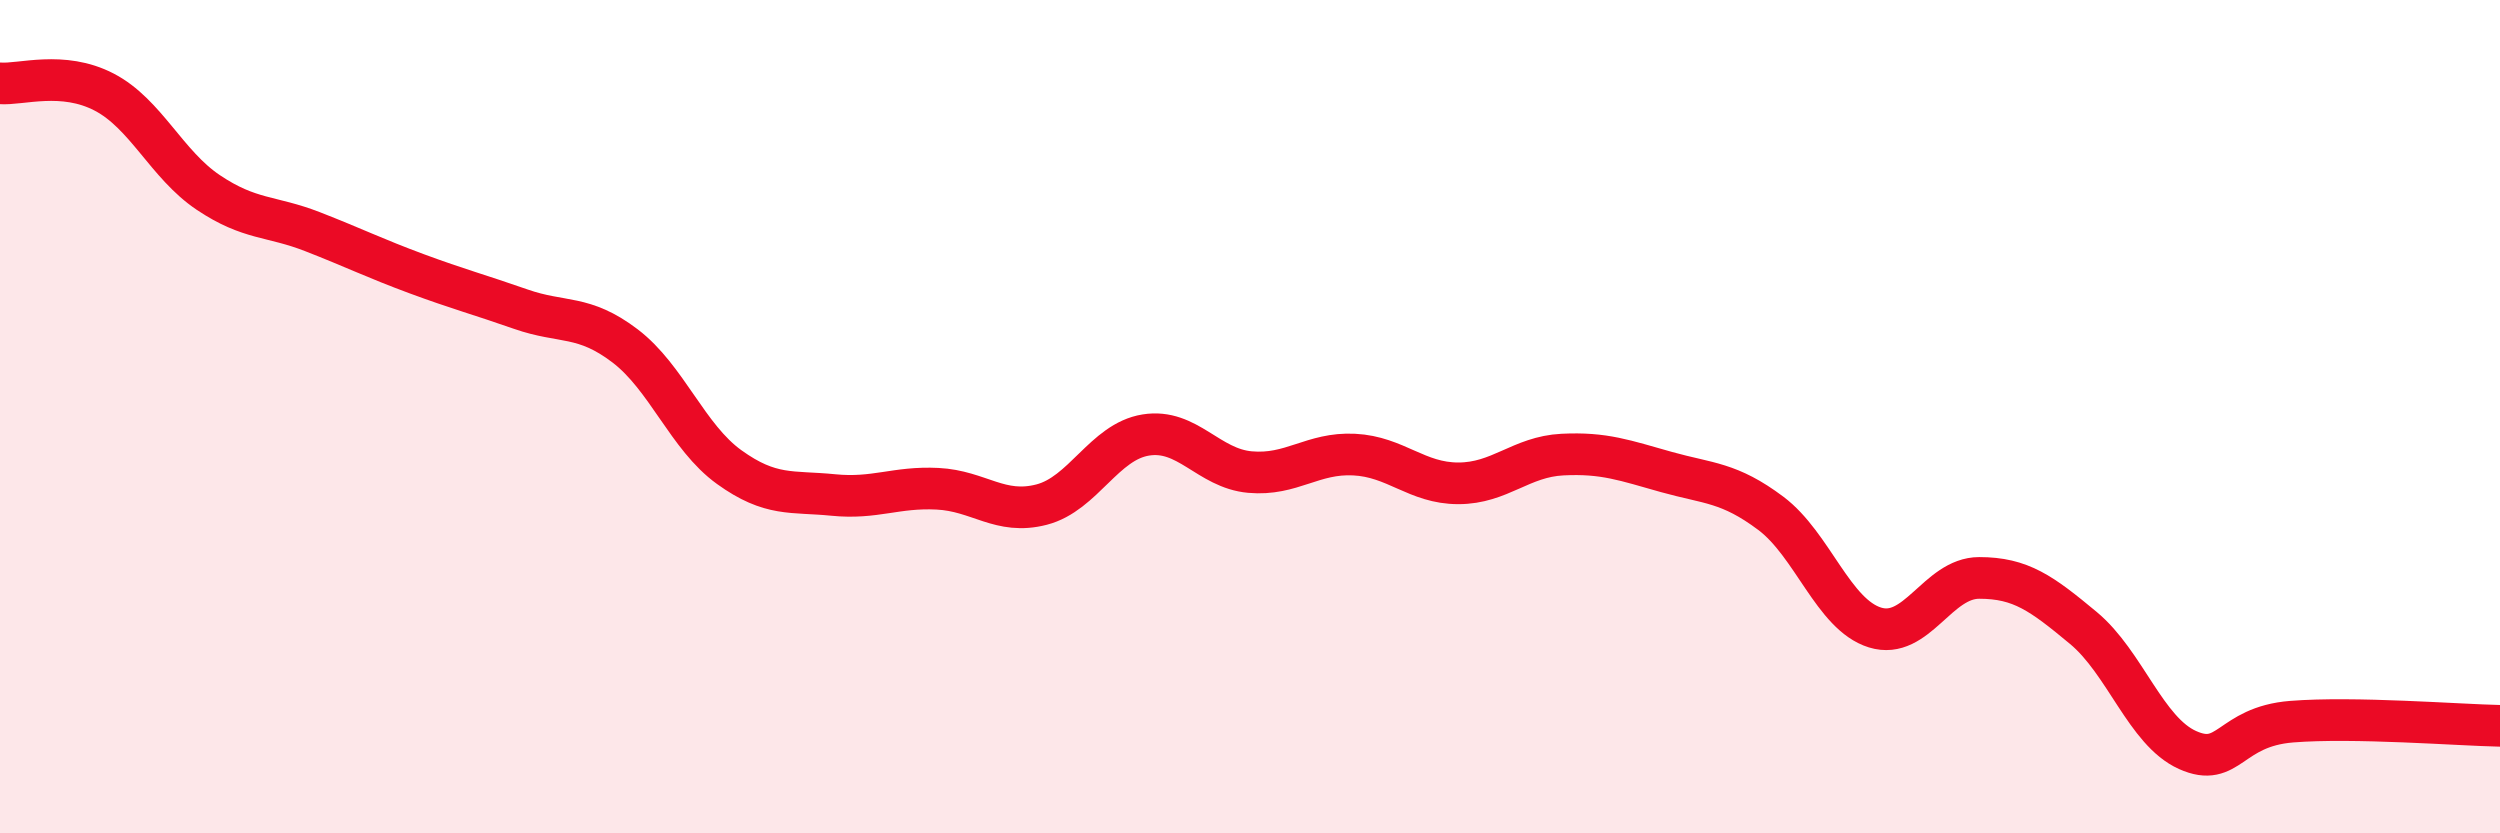 
    <svg width="60" height="20" viewBox="0 0 60 20" xmlns="http://www.w3.org/2000/svg">
      <path
        d="M 0,2 C 0.5,2.04 1.5,1.69 2.5,2.21 C 3.5,2.73 4,3.95 5,4.62 C 6,5.29 6.5,5.17 7.5,5.56 C 8.5,5.95 9,6.2 10,6.57 C 11,6.94 11.5,7.07 12.5,7.42 C 13.5,7.77 14,7.54 15,8.3 C 16,9.06 16.5,10.49 17.5,11.21 C 18.5,11.93 19,11.78 20,11.88 C 21,11.98 21.5,11.68 22.5,11.73 C 23.5,11.78 24,12.37 25,12.11 C 26,11.85 26.5,10.6 27.5,10.44 C 28.5,10.28 29,11.24 30,11.33 C 31,11.42 31.5,10.86 32.5,10.91 C 33.5,10.96 34,11.6 35,11.6 C 36,11.6 36.5,10.96 37.5,10.91 C 38.5,10.86 39,11.05 40,11.33 C 41,11.61 41.5,11.57 42.5,12.32 C 43.5,13.07 44,14.75 45,15.06 C 46,15.37 46.5,13.87 47.5,13.87 C 48.5,13.87 49,14.24 50,15.07 C 51,15.9 51.5,17.55 52.5,18 C 53.5,18.45 53.5,17.44 55,17.32 C 56.5,17.2 59,17.4 60,17.42L60 20L0 20Z"
        fill="#EB0A25"
        opacity="0.1"
        stroke-linecap="round"
        stroke-linejoin="round"
      />
      <path
        d="M 0,2 C 0.5,2.04 1.5,1.69 2.5,2.21 C 3.5,2.73 4,3.95 5,4.62 C 6,5.29 6.5,5.17 7.5,5.56 C 8.5,5.95 9,6.2 10,6.57 C 11,6.94 11.5,7.07 12.5,7.42 C 13.5,7.77 14,7.54 15,8.3 C 16,9.06 16.5,10.49 17.5,11.21 C 18.5,11.93 19,11.78 20,11.88 C 21,11.98 21.5,11.68 22.5,11.73 C 23.5,11.78 24,12.37 25,12.11 C 26,11.85 26.5,10.6 27.5,10.44 C 28.5,10.28 29,11.24 30,11.33 C 31,11.42 31.5,10.86 32.5,10.91 C 33.5,10.96 34,11.6 35,11.6 C 36,11.6 36.5,10.96 37.5,10.91 C 38.5,10.86 39,11.05 40,11.33 C 41,11.61 41.5,11.57 42.5,12.32 C 43.5,13.07 44,14.75 45,15.06 C 46,15.37 46.5,13.87 47.5,13.87 C 48.5,13.87 49,14.24 50,15.07 C 51,15.9 51.5,17.55 52.5,18 C 53.5,18.45 53.5,17.44 55,17.32 C 56.5,17.2 59,17.4 60,17.42"
        stroke="#EB0A25"
        stroke-width="1"
        fill="none"
        stroke-linecap="round"
        stroke-linejoin="round"
      />
    </svg>
  